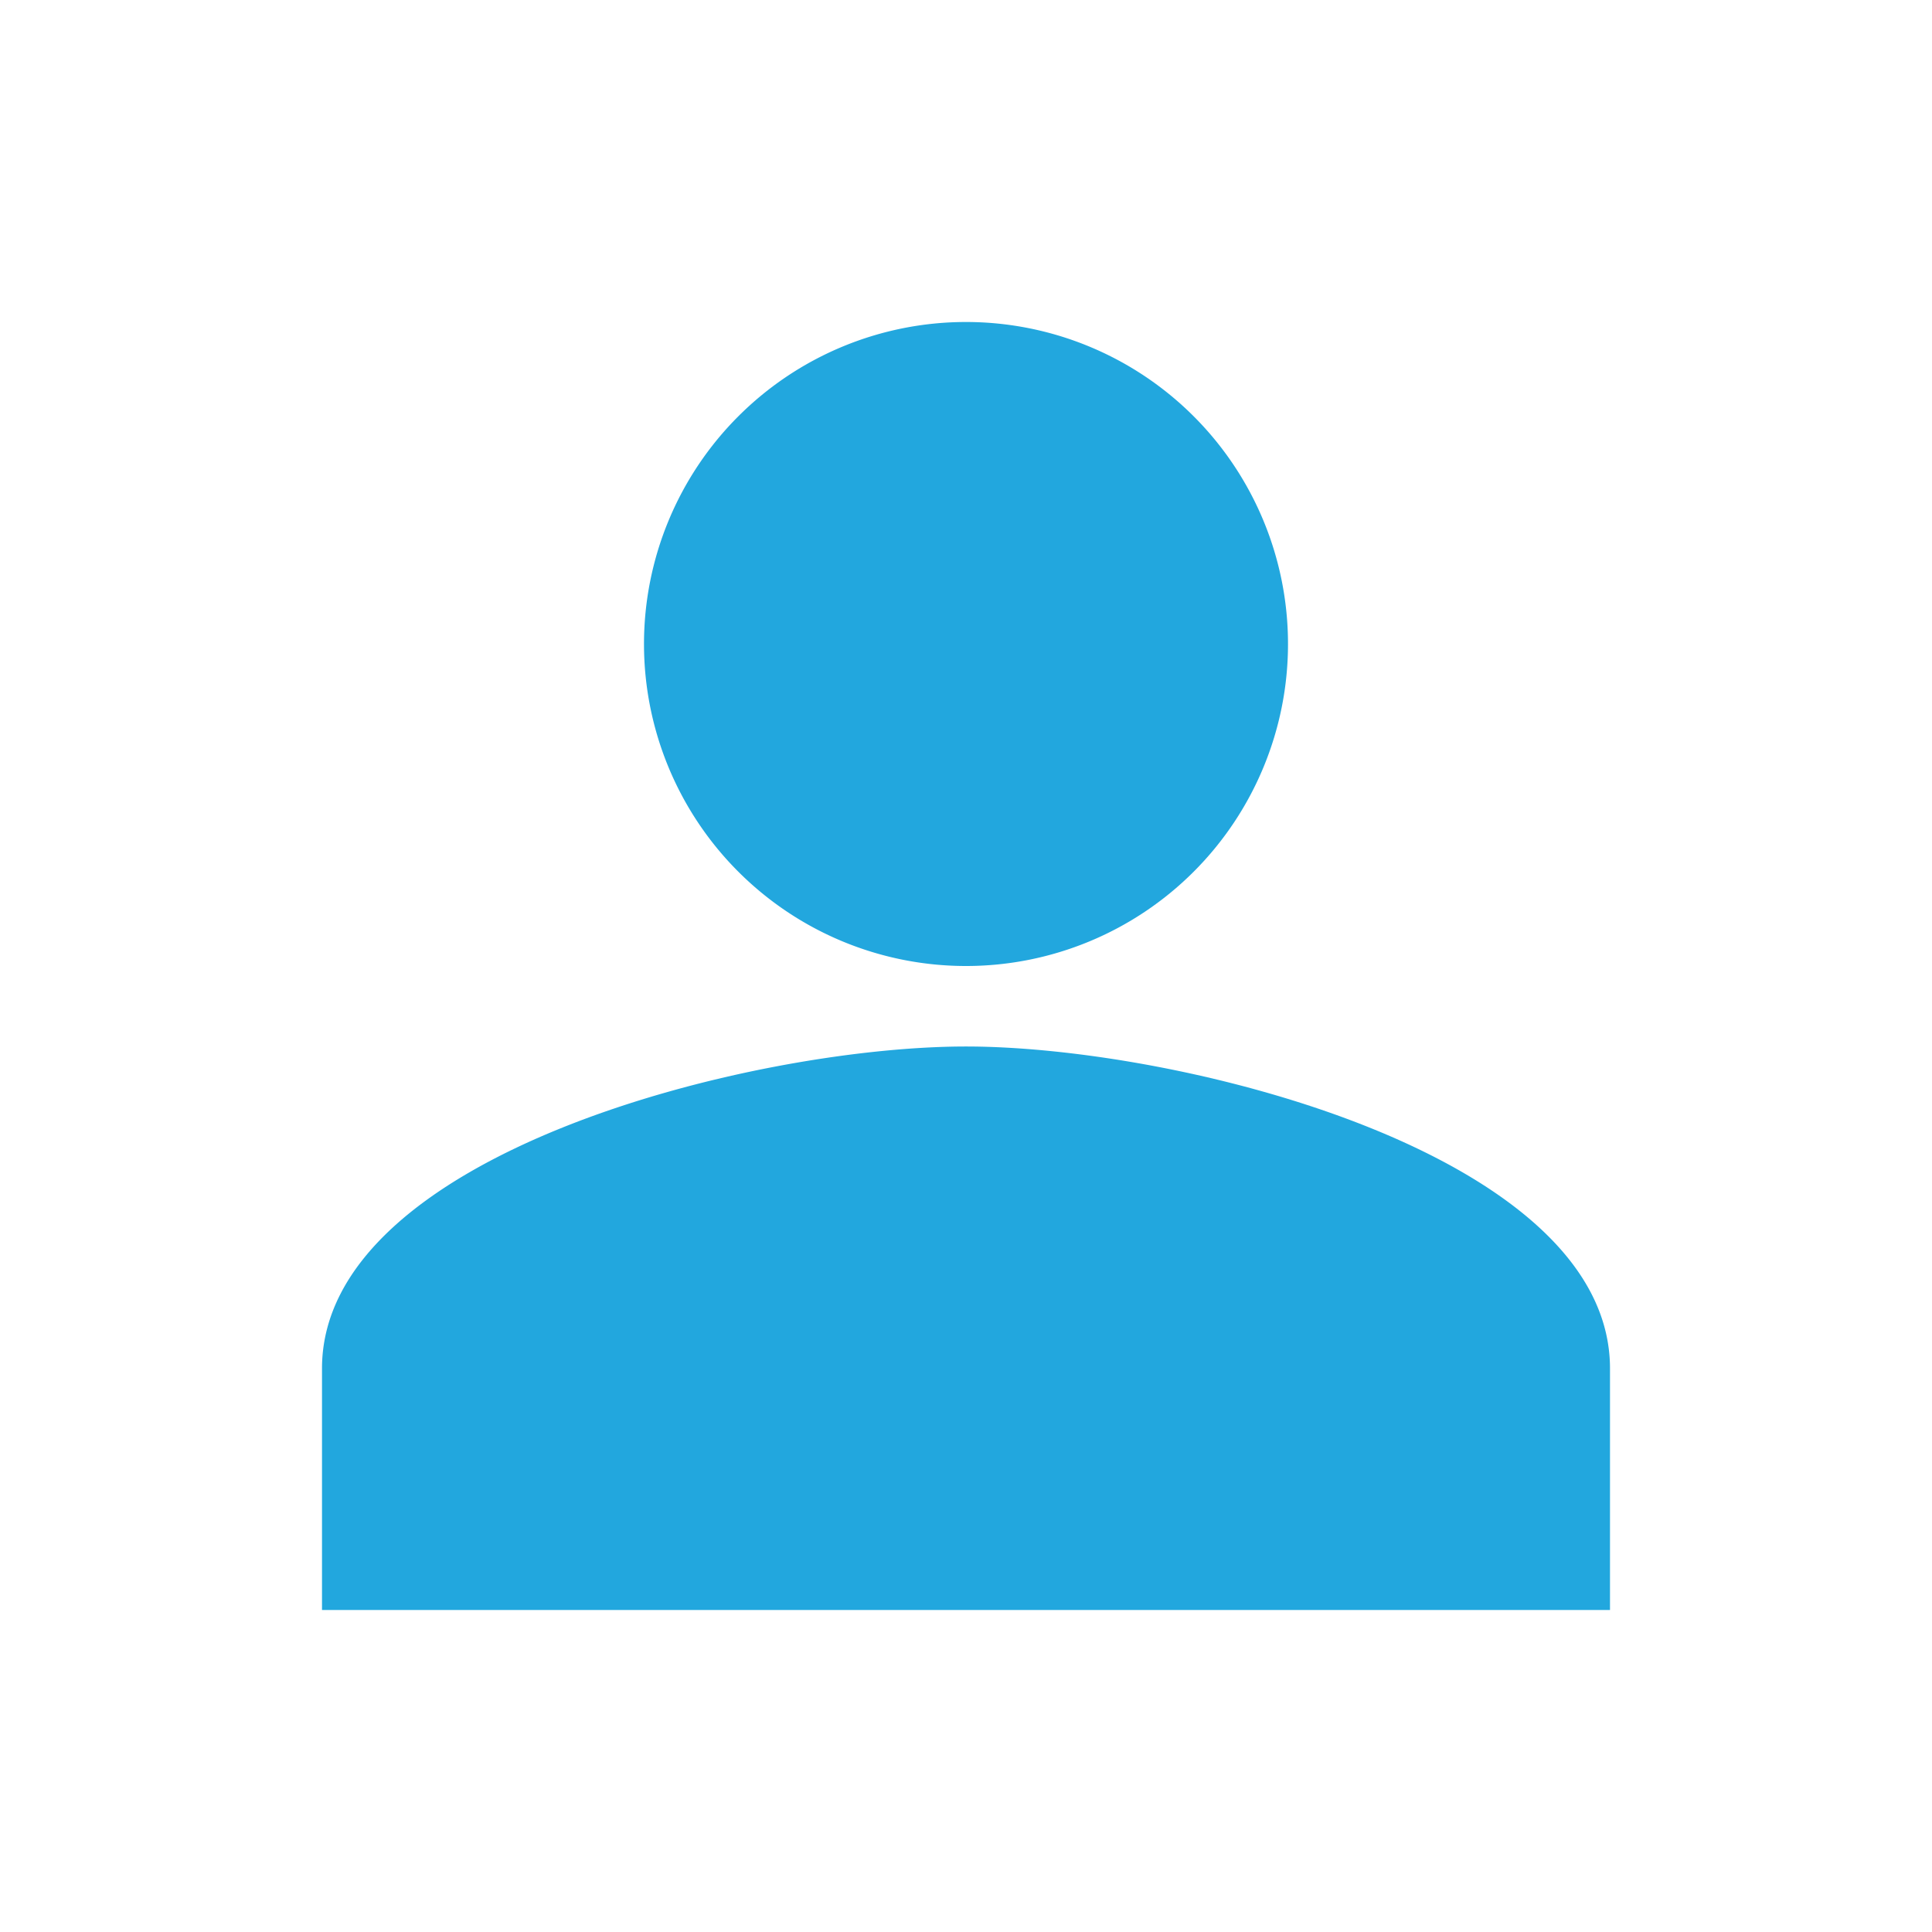 <svg xmlns="http://www.w3.org/2000/svg" width="24" height="24" viewBox="0 0 24 24"><defs><style>.a{fill:none;}.b{fill:#22a7de;}</style></defs><path class="a" d="M0,0H24V24H0Z"/><path class="b" d="M0,16V13c0-2.66,5.33-4,8-4s8,1.34,8,4v3ZM4,4A4,4,0,1,1,8,8,4,4,0,0,1,4,4Z" transform="translate(4 4)"/></svg>